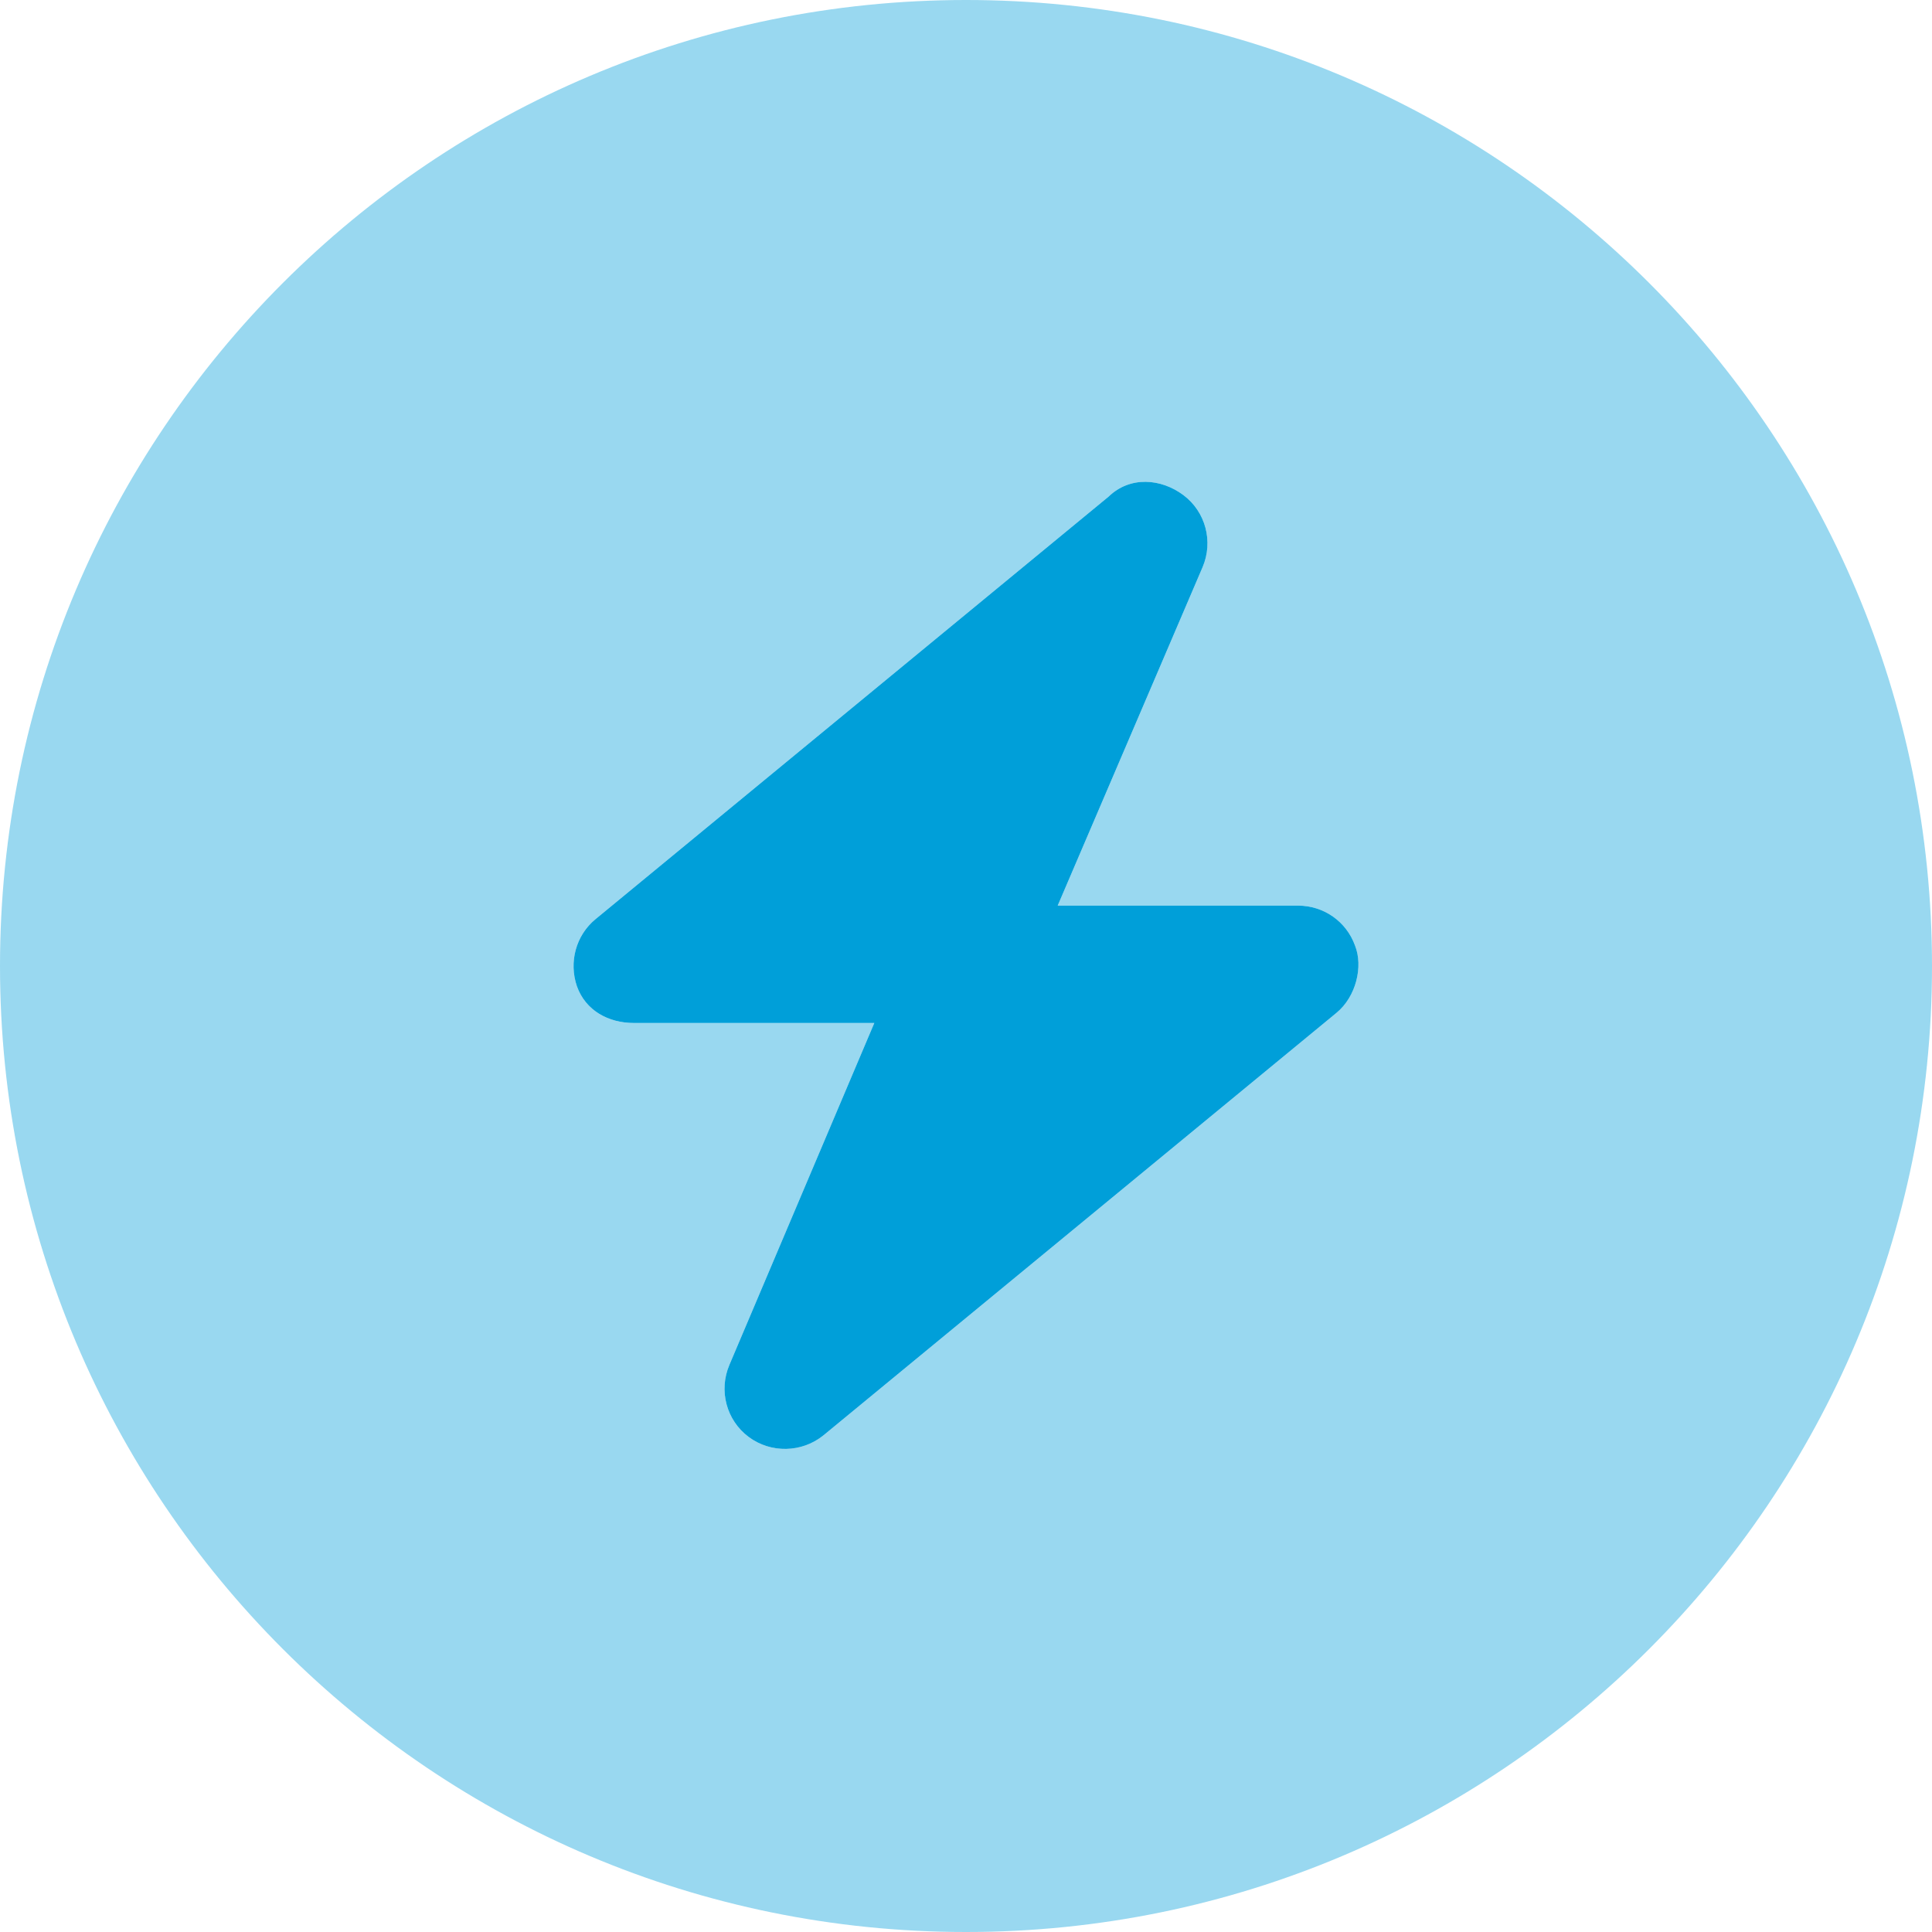 <?xml version="1.0" encoding="utf-8"?>
<!-- Generator: Adobe Illustrator 26.3.1, SVG Export Plug-In . SVG Version: 6.00 Build 0)  -->
<svg version="1.1" id="Layer_1" xmlns="http://www.w3.org/2000/svg" xmlns:xlink="http://www.w3.org/1999/xlink" x="0px" y="0px"
	 viewBox="0 0 512 512" style="enable-background:new 0 0 512 512;" xml:space="preserve">
<style type="text/css">
	.st0{fill:#009FD9;}
	.st1{opacity:0.4;fill:#009FD9;enable-background:new    ;}
</style>
<path class="st0" d="M280.3,240H344c6.8,0,12.8,4.2,15.1,10.6c2.2,5.5,0.3,13.5-4.9,17.8l-136,112c-5.7,4.6-13.9,4.8-19.8,0.4
	c-5.9-4.4-8-12.3-5.1-19.1l38.4-90.6H168c-6.8,0-12.8-3.3-15.1-9.7c-2.2-6.4-0.3-13.5,4.9-17.8l136-112c5.7-5.5,13.9-4.8,19.8-0.4
	c5.9,4.4,8,12.3,5.1,19.1L280.3,240z"/>
<path class="st1" d="M0,256C0,114.6,114.6,0,256,0s256,114.6,256,256S397.4,512,256,512S0,397.4,0,256z M293.8,131.6l-136,112
	c-5.2,4.3-7.1,11.4-4.9,17.8c2.3,6.4,8.3,9.7,15.1,9.7h63.7l-38.4,90.6c-2.9,6.8-0.8,14.7,5.1,19.1c5.9,4.4,14.1,4.2,19.8-0.4
	l136-112c5.2-4.3,7.1-12.3,4.9-17.8c-2.3-6.4-8.3-10.6-15.1-10.6h-63.7l38.4-89.7c2.9-6.8,0.8-14.7-5.1-19.1
	C307.7,126.8,299.5,126.1,293.8,131.6L293.8,131.6z"/>
</svg>
